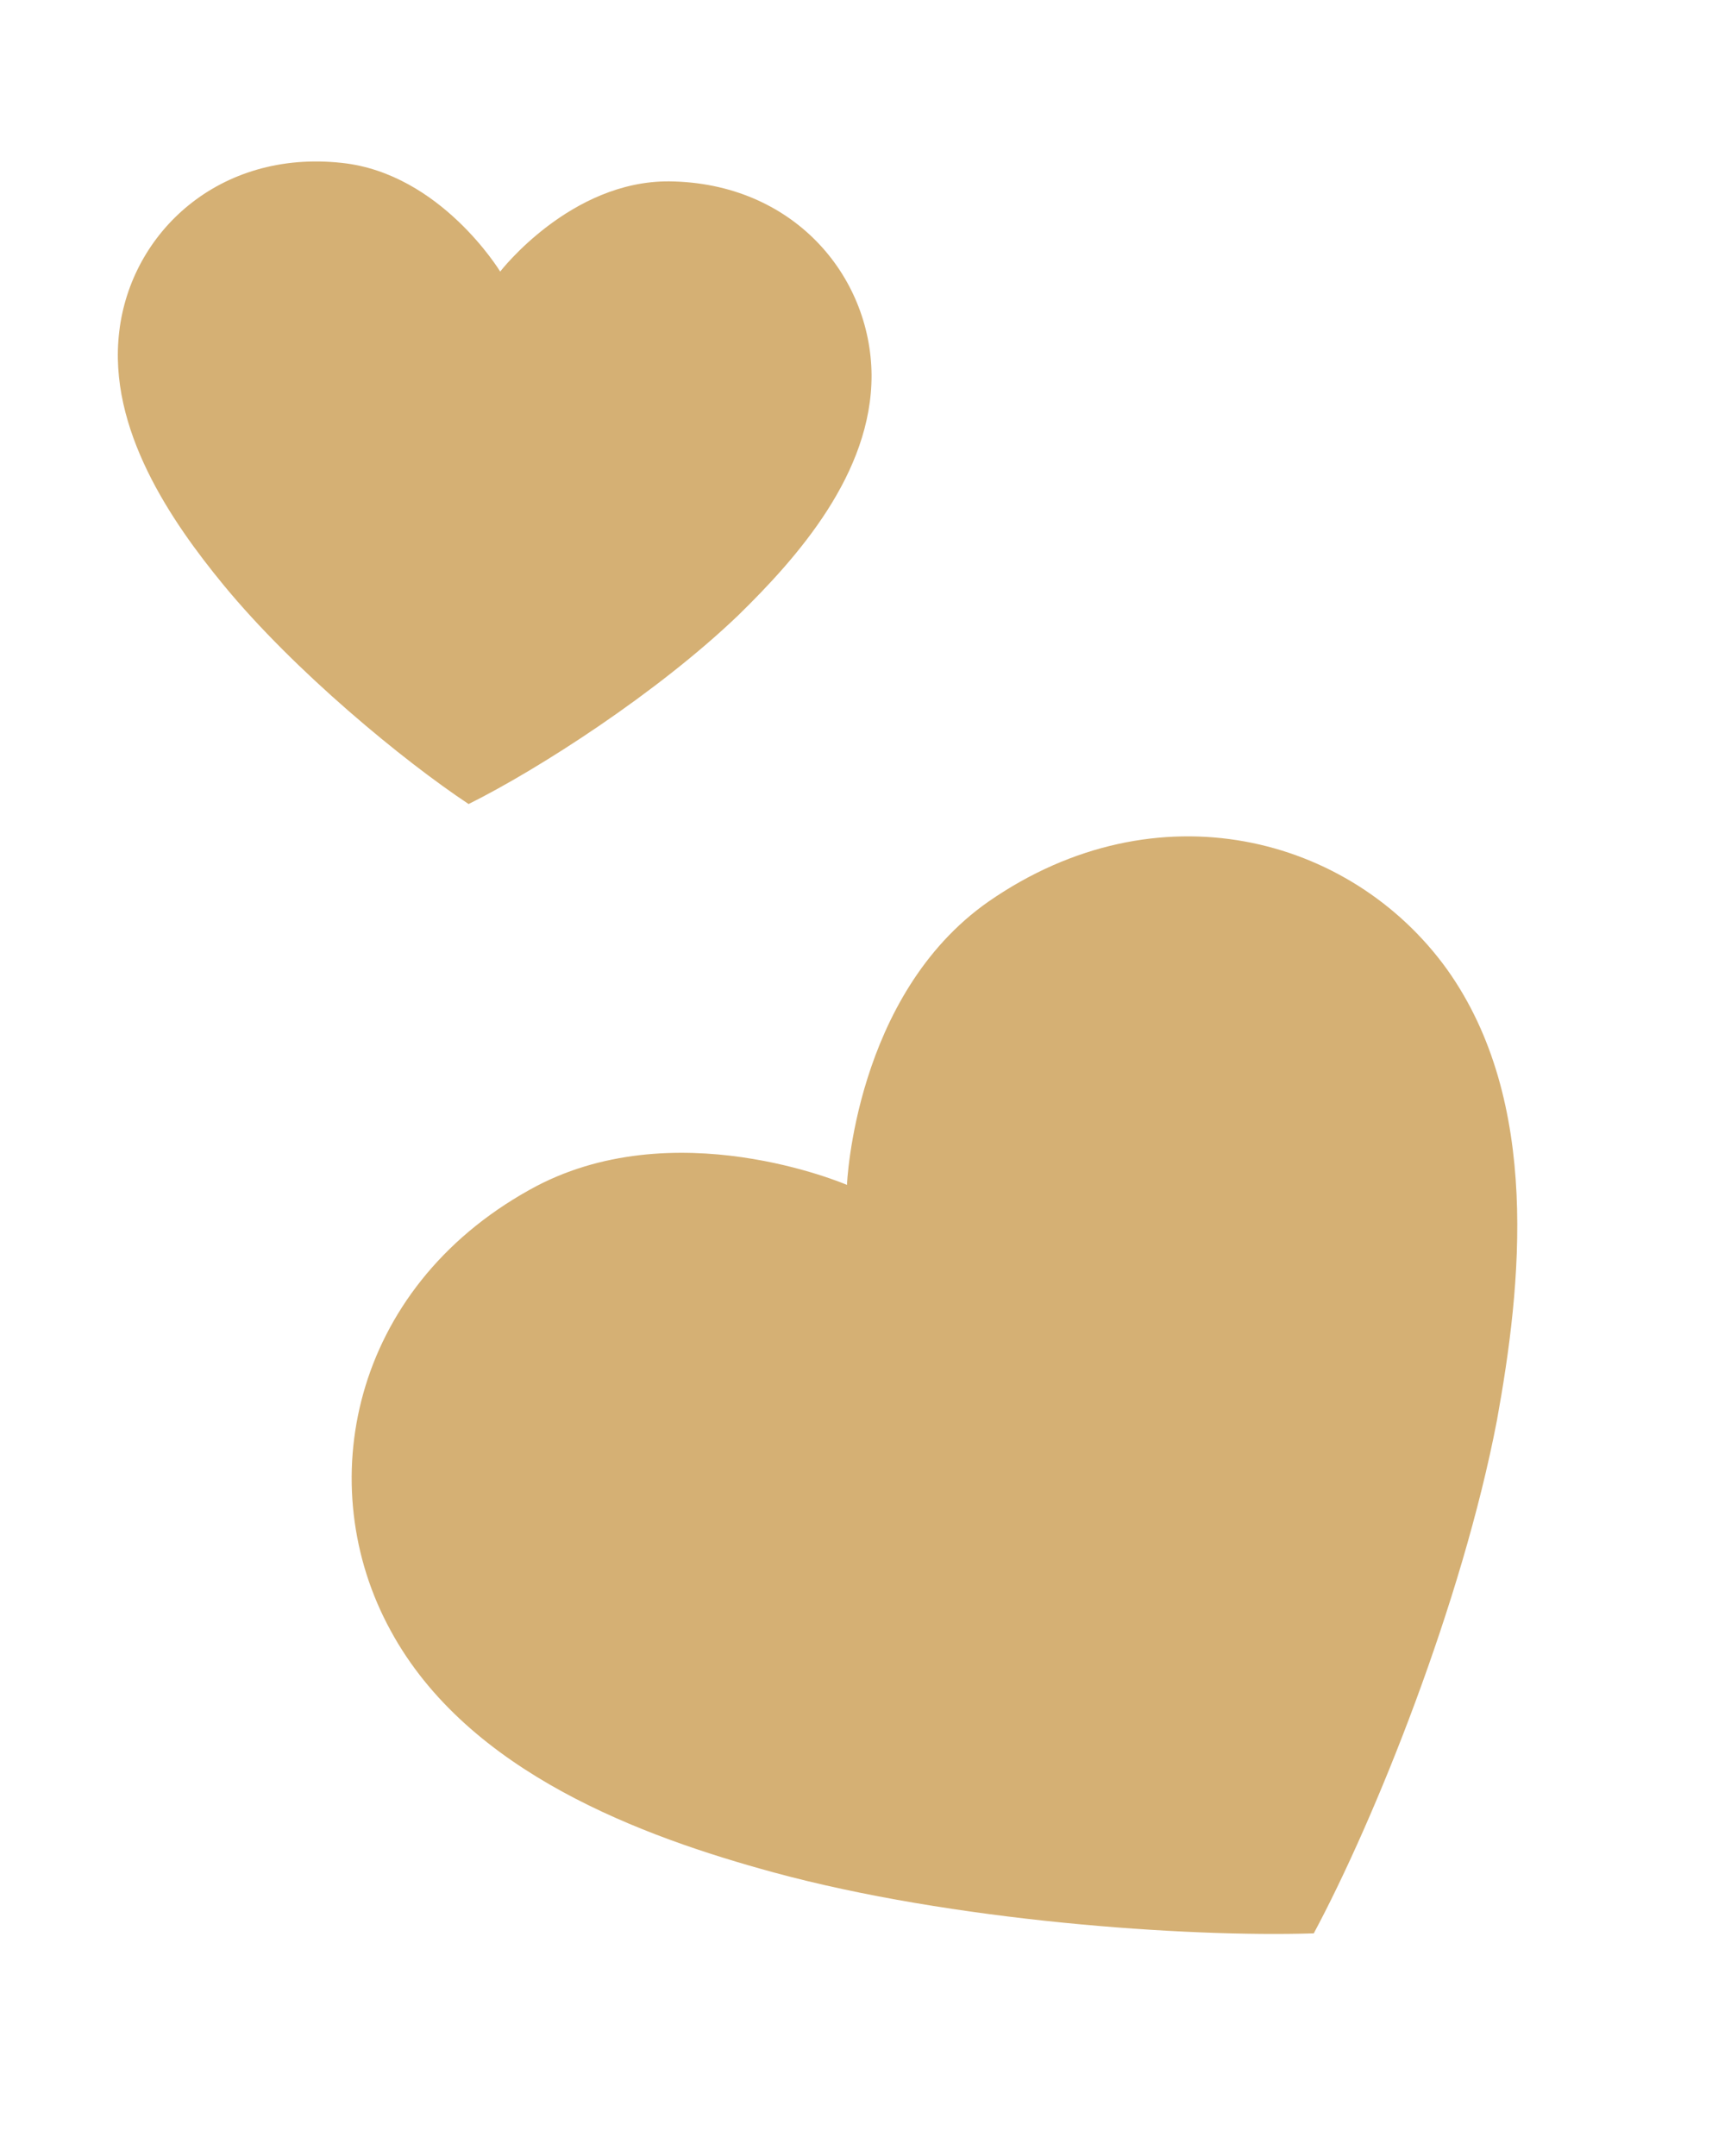 <?xml version="1.0" encoding="UTF-8"?> <svg xmlns="http://www.w3.org/2000/svg" width="54" height="68" viewBox="0 0 54 68" fill="none"> <path d="M26.715 37.37C26.715 37.37 26.951 31.387 31.184 28.431C36.492 24.754 42.595 26.351 45.636 30.563C48.623 34.744 47.986 40.559 47.217 44.793C46.115 50.547 43.36 57.392 41.439 60.975C37.387 61.102 30.031 60.585 24.392 59.05C20.295 57.933 14.76 55.923 12.32 51.424C9.817 46.852 11.076 40.655 16.702 37.526C21.221 34.991 26.715 37.37 26.715 37.37Z" fill="#D5B074"></path> <path d="M15.777 8.565C15.777 8.565 17.987 5.697 21.11 5.72C25.014 5.763 27.465 8.686 27.491 11.827C27.502 14.935 25.153 17.58 23.293 19.399C20.736 21.851 16.982 24.264 14.781 25.358C12.738 24.004 9.291 21.175 7.047 18.445C5.417 16.461 3.39 13.533 3.761 10.46C4.126 7.33 6.915 4.713 10.785 5.138C13.9 5.469 15.777 8.565 15.777 8.565Z" fill="#D5B074"></path> </svg> 